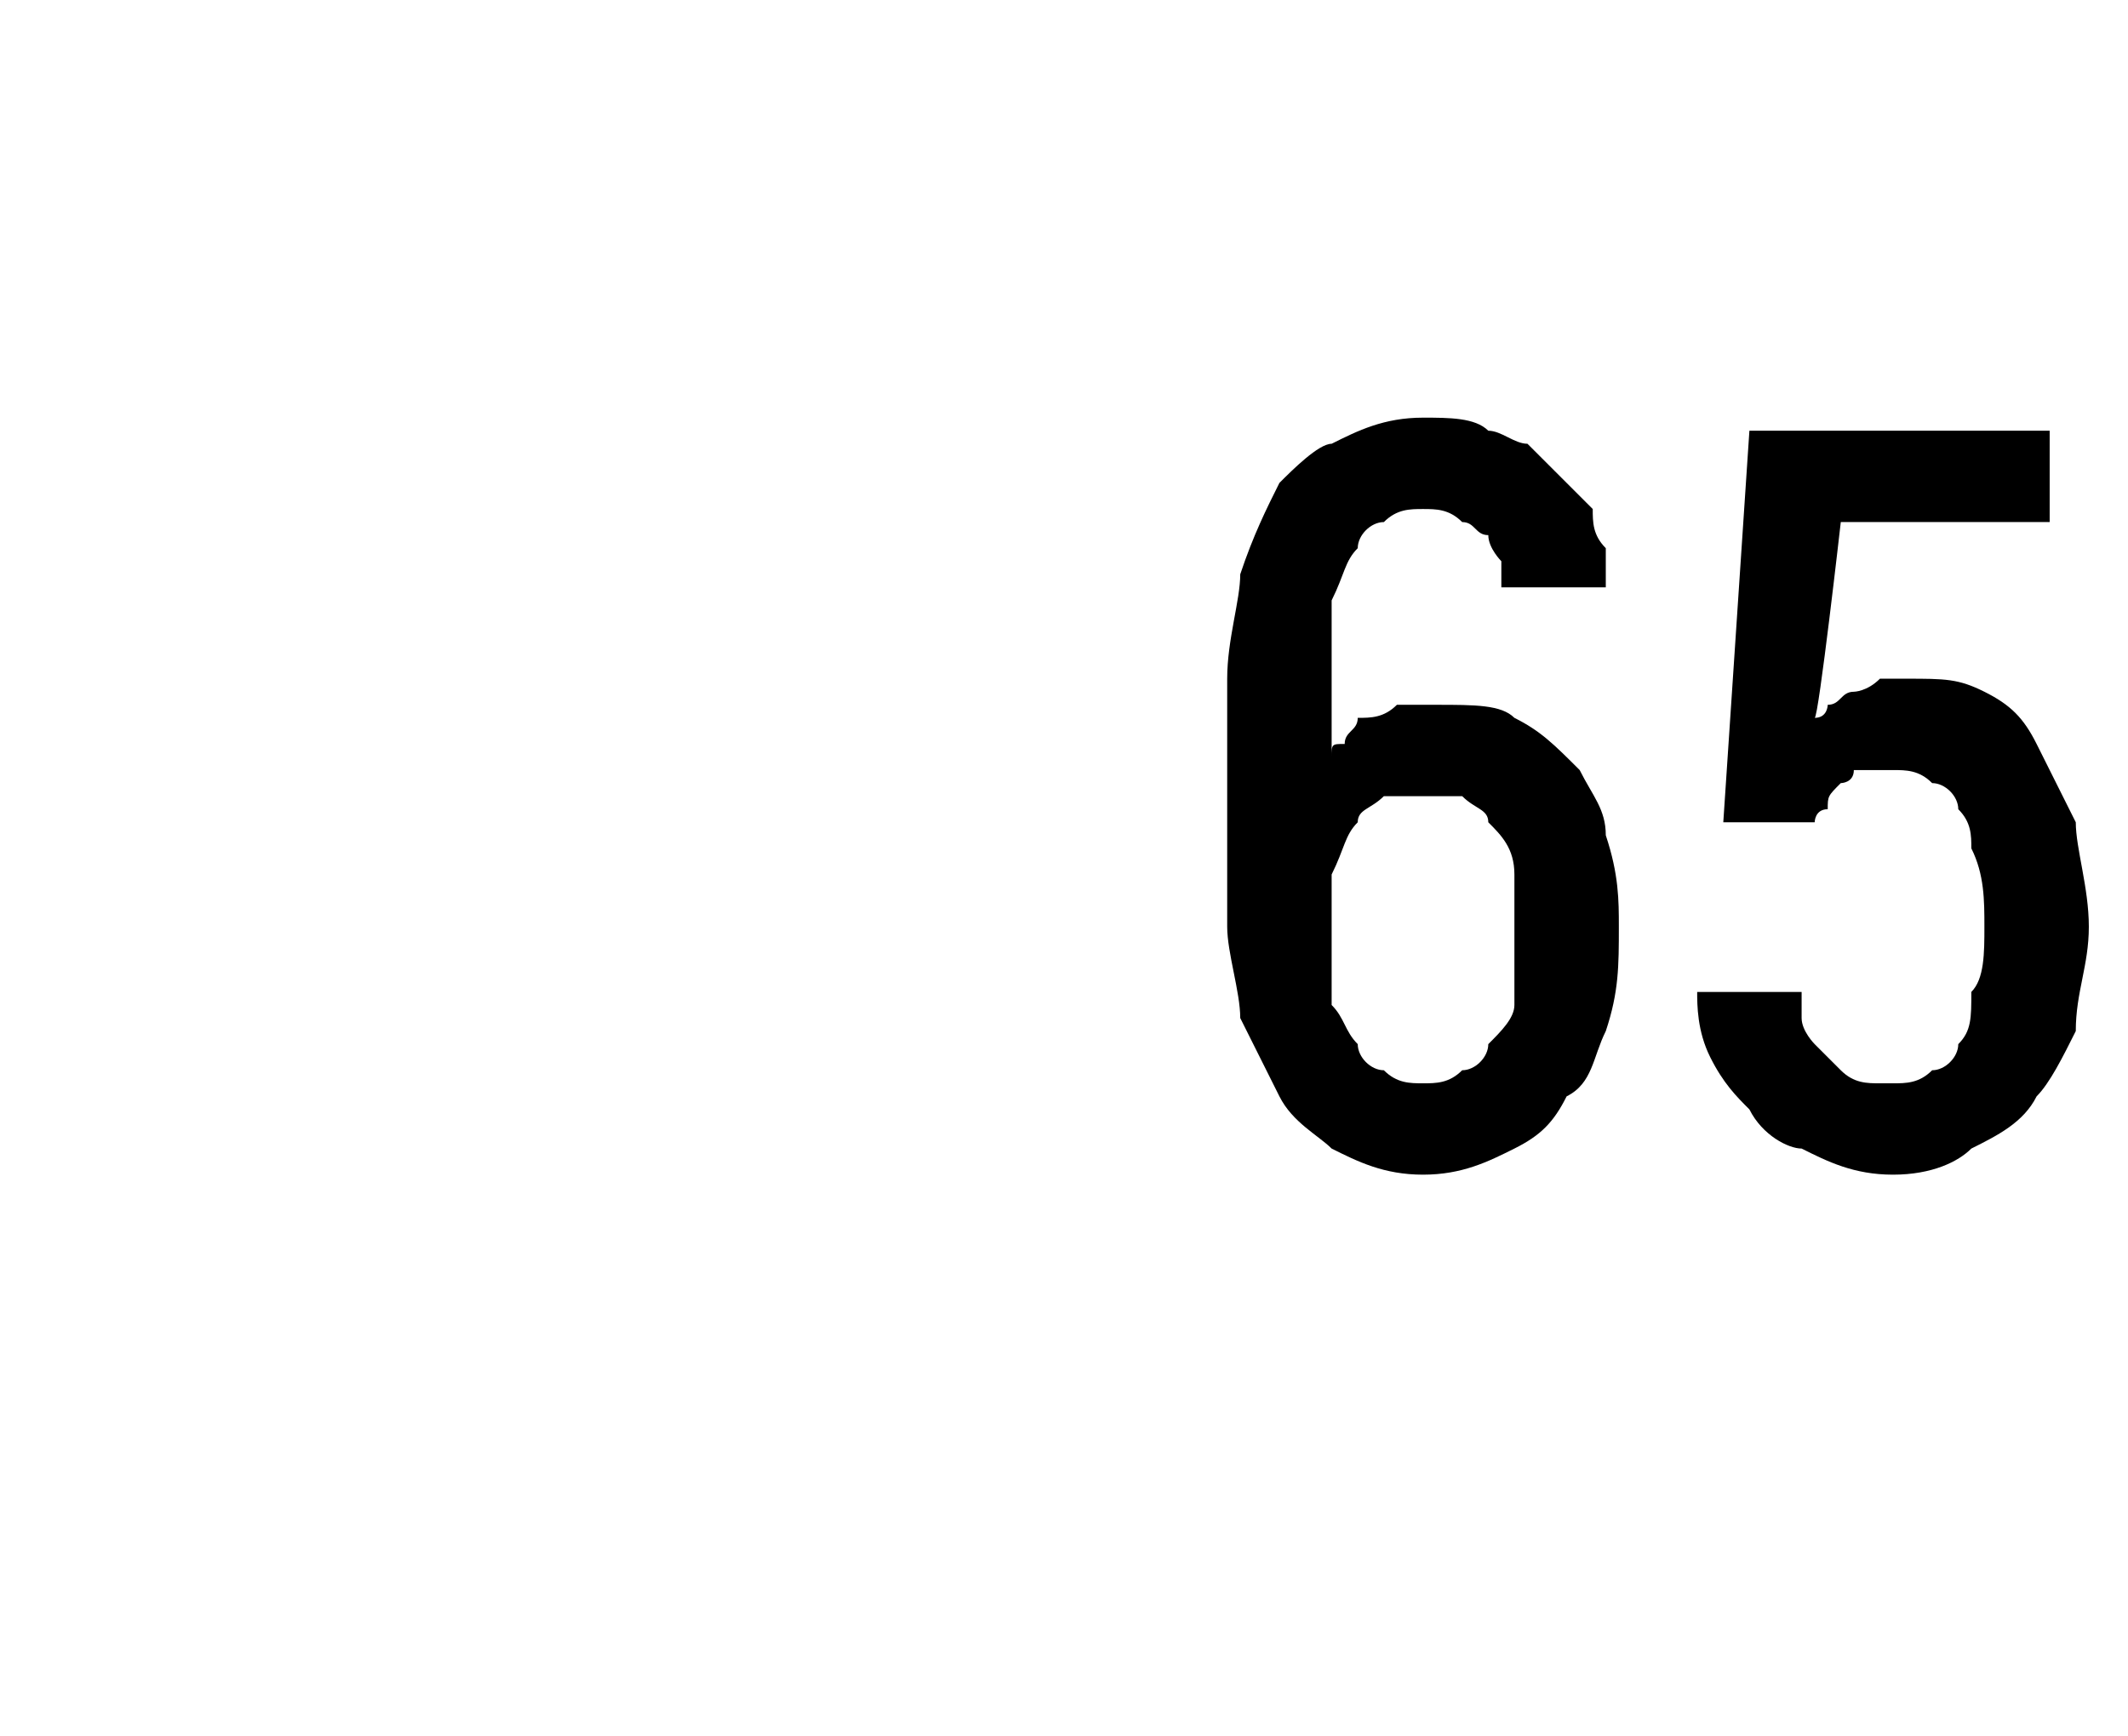 <?xml version="1.0" standalone="no"?>
<!DOCTYPE svg PUBLIC "-//W3C//DTD SVG 1.1//EN" "http://www.w3.org/Graphics/SVG/1.1/DTD/svg11.dtd">
<svg xmlns="http://www.w3.org/2000/svg" version="1.1" width="16.3px" height="13.3px" viewBox="0 -3 16.3 13.3" style="top:-3px">
  <desc>65</desc>
  <defs/>
  <g id="Polygon529674">
    <path d="M 10.9 6 C 10.9 6 10.9 6 10.9 6 C 11.2 6 11.4 5.9 11.6 5.8 C 11.8 5.7 11.9 5.6 12 5.4 C 12.2 5.3 12.2 5.1 12.3 4.9 C 12.4 4.6 12.4 4.4 12.4 4.1 C 12.4 3.9 12.4 3.7 12.3 3.4 C 12.3 3.2 12.2 3.1 12.1 2.9 C 11.9 2.7 11.8 2.6 11.6 2.5 C 11.5 2.4 11.3 2.4 11 2.4 C 11 2.4 11 2.4 11 2.4 C 10.9 2.4 10.8 2.4 10.7 2.4 C 10.6 2.5 10.5 2.5 10.4 2.5 C 10.4 2.6 10.3 2.6 10.3 2.7 C 10.2 2.7 10.2 2.7 10.2 2.8 C 10.2 2.8 10.2 2.1 10.2 2.1 C 10.2 1.9 10.2 1.7 10.2 1.6 C 10.3 1.4 10.3 1.3 10.4 1.2 C 10.4 1.1 10.5 1 10.6 1 C 10.7 0.9 10.8 0.9 10.9 0.9 C 10.9 0.9 10.9 0.9 10.9 0.9 C 11 0.9 11.1 0.9 11.2 1 C 11.3 1 11.3 1.1 11.4 1.1 C 11.4 1.2 11.5 1.3 11.5 1.3 C 11.5 1.4 11.5 1.5 11.5 1.5 C 11.5 1.5 12.3 1.5 12.3 1.5 C 12.3 1.4 12.3 1.3 12.3 1.2 C 12.2 1.1 12.2 1 12.2 0.9 C 12.1 0.8 12.1 0.8 12 0.7 C 11.9 0.6 11.8 0.5 11.7 0.4 C 11.6 0.4 11.5 0.3 11.4 0.3 C 11.3 0.2 11.1 0.2 10.9 0.2 C 10.9 0.2 10.9 0.2 10.9 0.2 C 10.6 0.2 10.4 0.3 10.2 0.4 C 10.1 0.4 9.9 0.6 9.8 0.7 C 9.7 0.9 9.6 1.1 9.5 1.4 C 9.5 1.6 9.4 1.9 9.4 2.2 C 9.4 2.2 9.4 4.1 9.4 4.1 C 9.4 4.3 9.5 4.6 9.5 4.8 C 9.6 5 9.7 5.2 9.8 5.4 C 9.9 5.6 10.1 5.7 10.2 5.8 C 10.4 5.9 10.6 6 10.9 6 Z M 10.9 5.3 C 10.9 5.3 10.9 5.3 10.9 5.3 C 10.8 5.3 10.7 5.3 10.6 5.2 C 10.5 5.2 10.4 5.1 10.4 5 C 10.3 4.9 10.3 4.8 10.2 4.7 C 10.2 4.5 10.2 4.4 10.2 4.2 C 10.2 4 10.2 3.8 10.2 3.7 C 10.3 3.5 10.3 3.4 10.4 3.3 C 10.4 3.2 10.5 3.2 10.6 3.1 C 10.7 3.1 10.8 3.1 10.9 3.1 C 10.9 3.1 10.9 3.1 10.9 3.1 C 11 3.1 11.1 3.1 11.2 3.1 C 11.3 3.2 11.4 3.2 11.4 3.3 C 11.5 3.4 11.6 3.5 11.6 3.7 C 11.6 3.8 11.6 4 11.6 4.2 C 11.6 4.4 11.6 4.5 11.6 4.7 C 11.6 4.8 11.5 4.9 11.4 5 C 11.4 5.1 11.3 5.2 11.2 5.2 C 11.1 5.3 11 5.3 10.9 5.3 Z M 14.5 6 C 14.5 6 14.5 6 14.5 6 C 14.8 6 15 5.9 15.1 5.8 C 15.3 5.7 15.5 5.6 15.6 5.4 C 15.7 5.3 15.8 5.1 15.9 4.9 C 15.9 4.6 16 4.4 16 4.1 C 16 3.8 15.9 3.5 15.9 3.3 C 15.8 3.1 15.7 2.9 15.6 2.7 C 15.5 2.5 15.4 2.4 15.2 2.3 C 15 2.2 14.9 2.2 14.6 2.2 C 14.6 2.2 14.6 2.2 14.6 2.2 C 14.5 2.2 14.4 2.2 14.4 2.2 C 14.3 2.3 14.2 2.3 14.2 2.3 C 14.1 2.3 14.1 2.4 14 2.4 C 14 2.4 14 2.5 13.9 2.5 C 13.93 2.5 14.1 1 14.1 1 L 15.7 1 L 15.7 0.3 L 13.4 0.3 L 13.2 3.3 C 13.2 3.3 13.88 3.3 13.9 3.3 C 13.9 3.3 13.9 3.2 14 3.2 C 14 3.1 14 3.1 14.1 3 C 14.1 3 14.2 3 14.2 2.9 C 14.3 2.9 14.4 2.9 14.4 2.9 C 14.4 2.9 14.5 2.9 14.5 2.9 C 14.6 2.9 14.7 2.9 14.8 3 C 14.9 3 15 3.1 15 3.2 C 15.1 3.3 15.1 3.4 15.1 3.5 C 15.2 3.7 15.2 3.9 15.2 4.1 C 15.2 4.3 15.2 4.5 15.1 4.6 C 15.1 4.8 15.1 4.9 15 5 C 15 5.1 14.9 5.2 14.8 5.2 C 14.7 5.3 14.6 5.3 14.5 5.3 C 14.5 5.3 14.4 5.3 14.4 5.3 C 14.3 5.3 14.2 5.3 14.1 5.2 C 14.1 5.2 14 5.1 13.9 5 C 13.9 5 13.8 4.9 13.8 4.8 C 13.8 4.7 13.8 4.6 13.8 4.6 C 13.8 4.6 13 4.6 13 4.6 C 13 4.7 13 4.9 13.1 5.1 C 13.2 5.3 13.3 5.4 13.4 5.5 C 13.5 5.7 13.7 5.8 13.8 5.8 C 14 5.9 14.2 6 14.5 6 Z " stroke="none" fill="#000"/>
  </g>
</svg>
